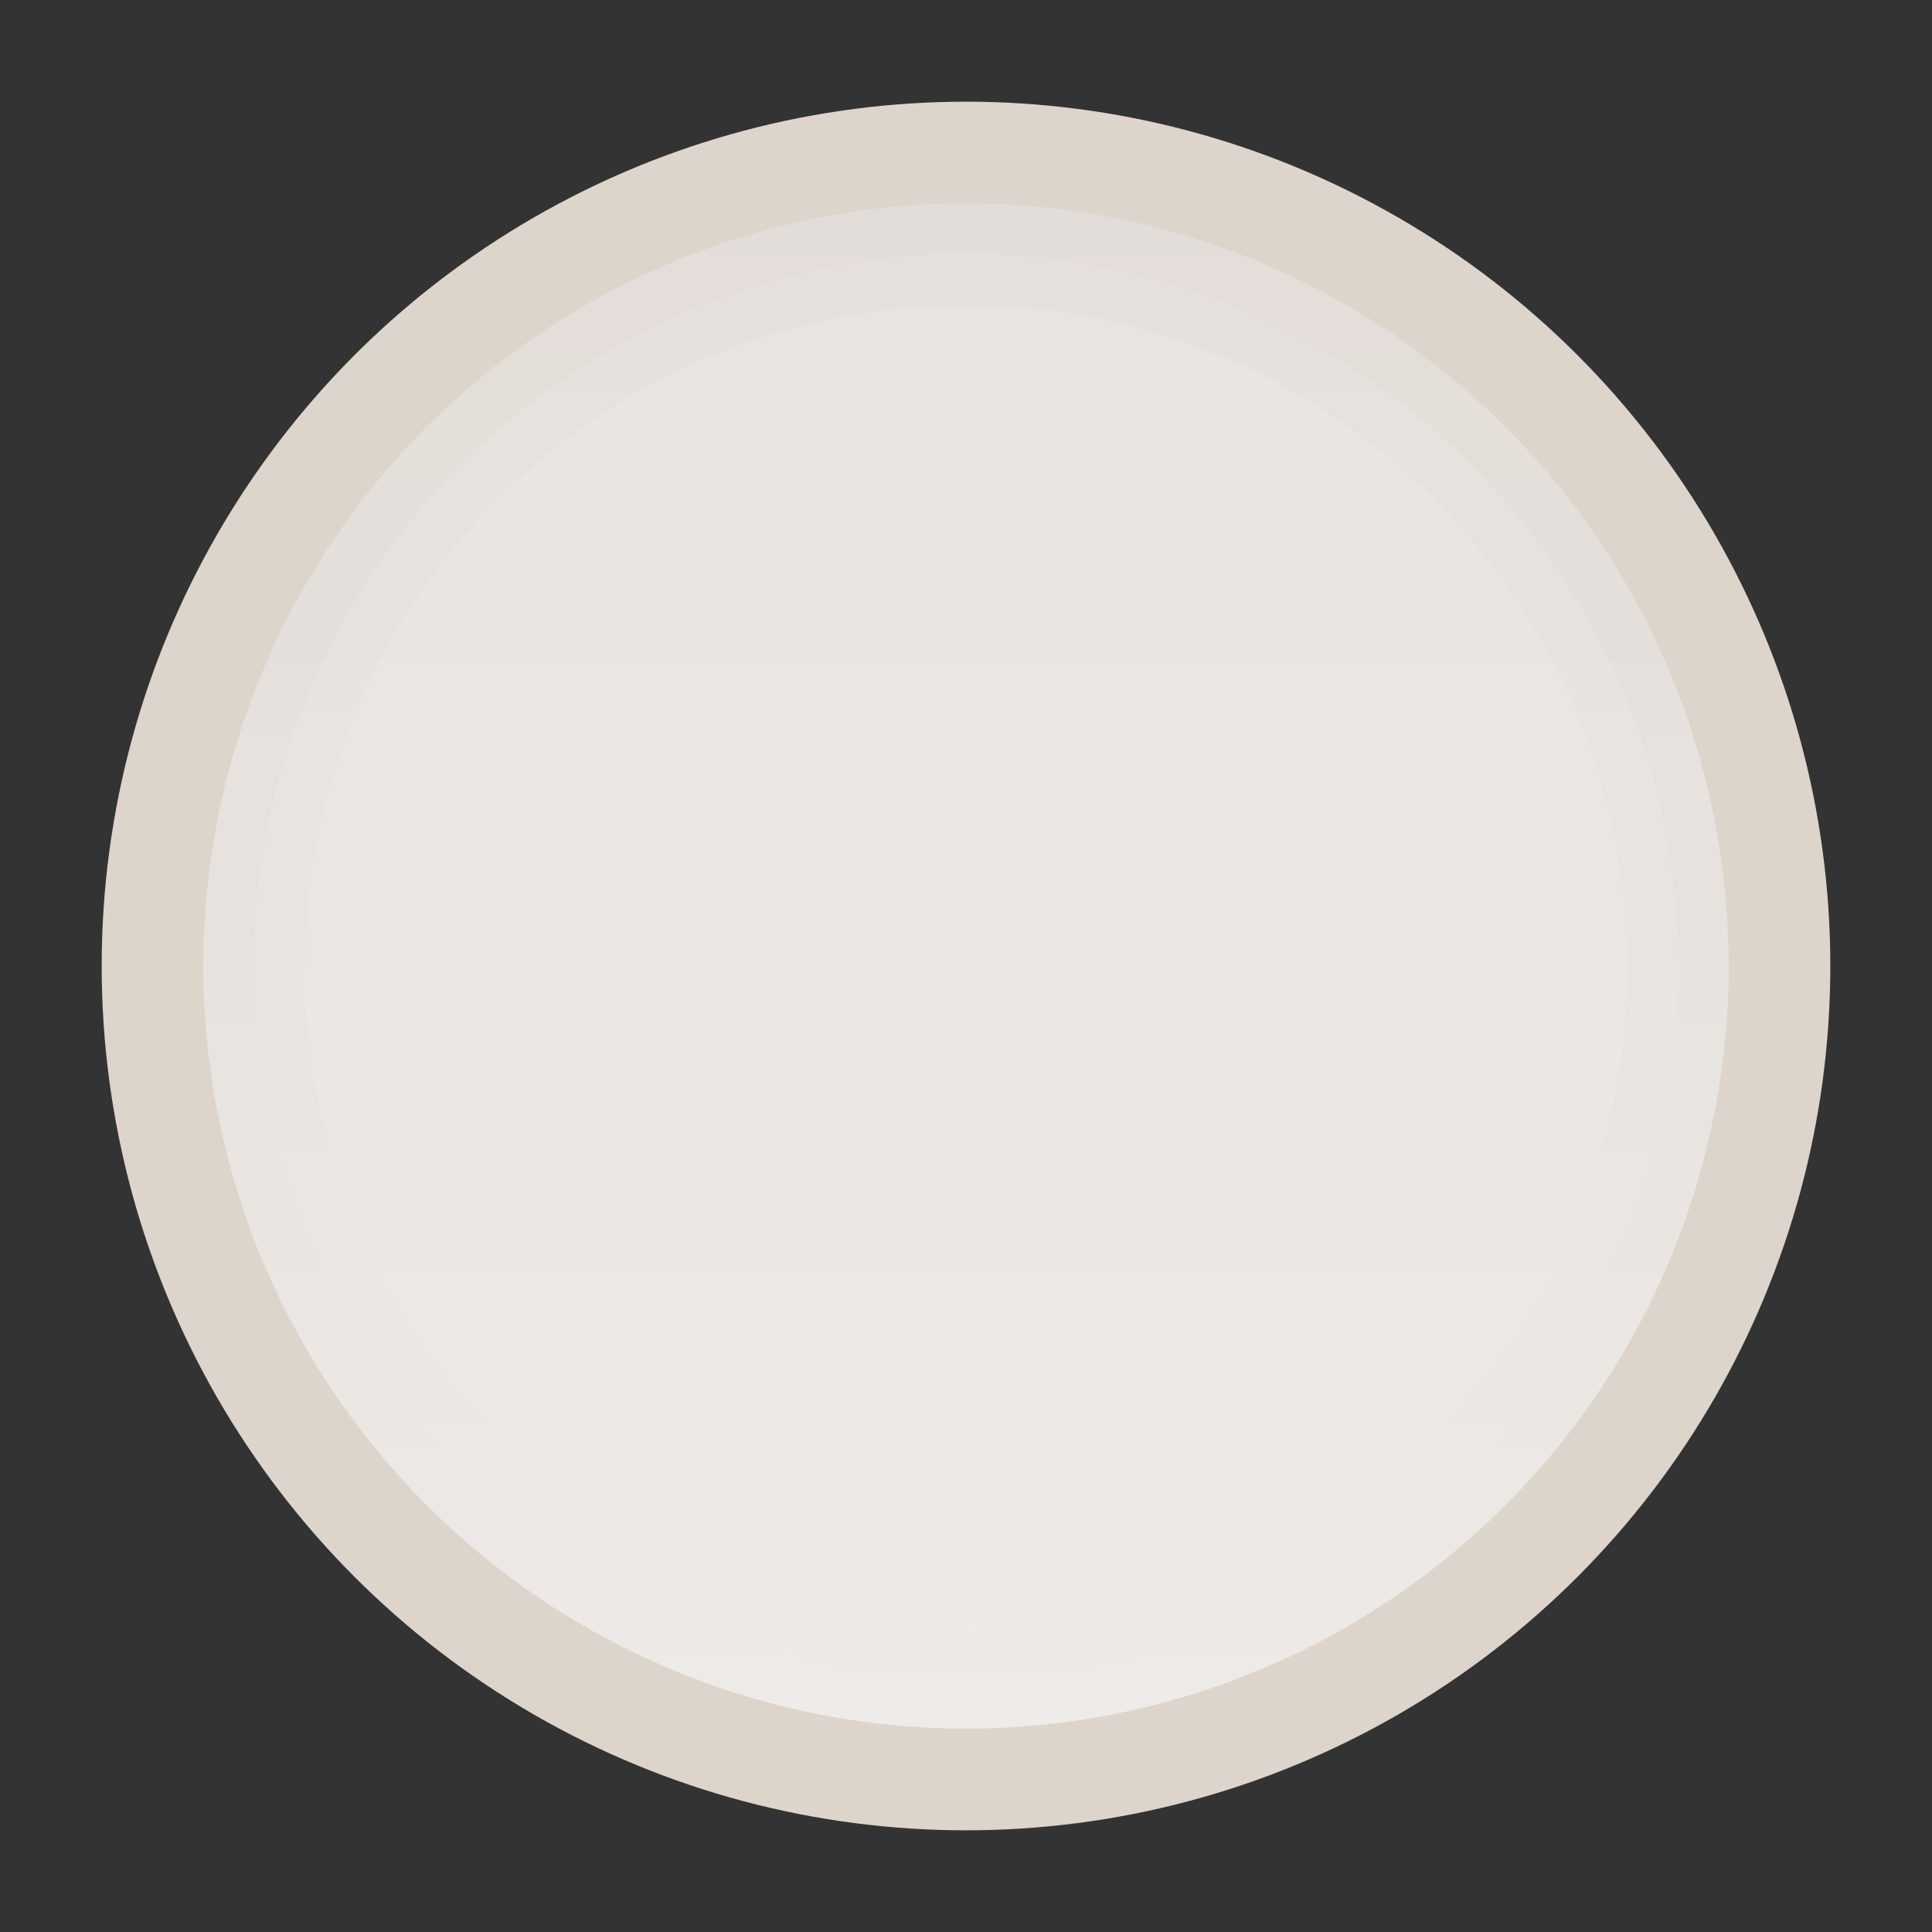 <?xml version="1.0" encoding="UTF-8"?>
<!-- Created with Inkscape (http://www.inkscape.org/) -->
<svg id="svg4747" width="19" height="19" version="1.1" viewBox="0 0 19 19" xmlns="http://www.w3.org/2000/svg" xmlns:cc="http://creativecommons.org/ns#" xmlns:dc="http://purl.org/dc/elements/1.1/" xmlns:rdf="http://www.w3.org/1999/02/22-rdf-syntax-ns#" xmlns:xlink="http://www.w3.org/1999/xlink">
 <rect x="0" y="0" width="19" height="19" fill="#333333" stroke="none"/>
 <defs id="defs4749">
  <linearGradient id="linearGradient4656" x1="2" x2="17" y1="1062.9" y2="1062.9" gradientTransform="translate(-1072.4 -1053.4)" gradientUnits="userSpaceOnUse">
   <stop id="stop5183" style="stop-color:#ece9e6" offset="0"/>
   <stop id="stop5185" style="stop-color:#e8e4e1" offset="1"/>
  </linearGradient>
  <linearGradient id="linearGradient4660" x1="-1070.1" x2="-1055.6" y1="9.5" y2="9.5" gradientTransform="matrix(1.036 0 0 1.036 37.957 -.339)" gradientUnits="userSpaceOnUse" xlink:href="#linearGradient4297"/>
  <linearGradient id="linearGradient4297">
   <stop id="stop4523" style="stop-color:#fff" offset="0"/>
   <stop id="stop4525" style="stop-color:#bd9e82" offset="1"/>
  </linearGradient>
  <linearGradient id="linearGradient4658" x1="-1070.4" x2="-1055.4" y1="9" y2="9" gradientTransform="translate(3.4766e-5)" gradientUnits="userSpaceOnUse" xlink:href="#linearGradient4297"/>
 </defs>
 <g id="layer1" transform="translate(552.29 -1071.4)">
  <g id="g4497" transform="translate(-552.29 18)">
   <circle id="circle4499" cx="9.5" cy="1062.9" r="8.5" style="color:#000000;fill:#ddd4cb"/>
   <circle id="circle4501" transform="rotate(-90)" cx="-1062.9" cy="9.5" r="7.5" style="color:#000000;fill:url(#linearGradient4656)"/>
   <circle id="circle4505" transform="rotate(-90)" cx="-1062.9" cy="9.5" r="7.25" style="color:#000000;fill:none;opacity:.05;stroke-width:.5;stroke:url(#linearGradient4660)"/>
   <circle id="circle4503" transform="rotate(-90)" cx="-1062.9" cy="9.5" r="7" style="color:#000000;fill:none;opacity:.05;stroke:url(#linearGradient4658)"/>
   <rect id="rect4507" x="-7.3564e-6" y="1053.4" width="19" height="19" style="color:#000000;fill:none"/>
  </g>
 </g>
</svg>
